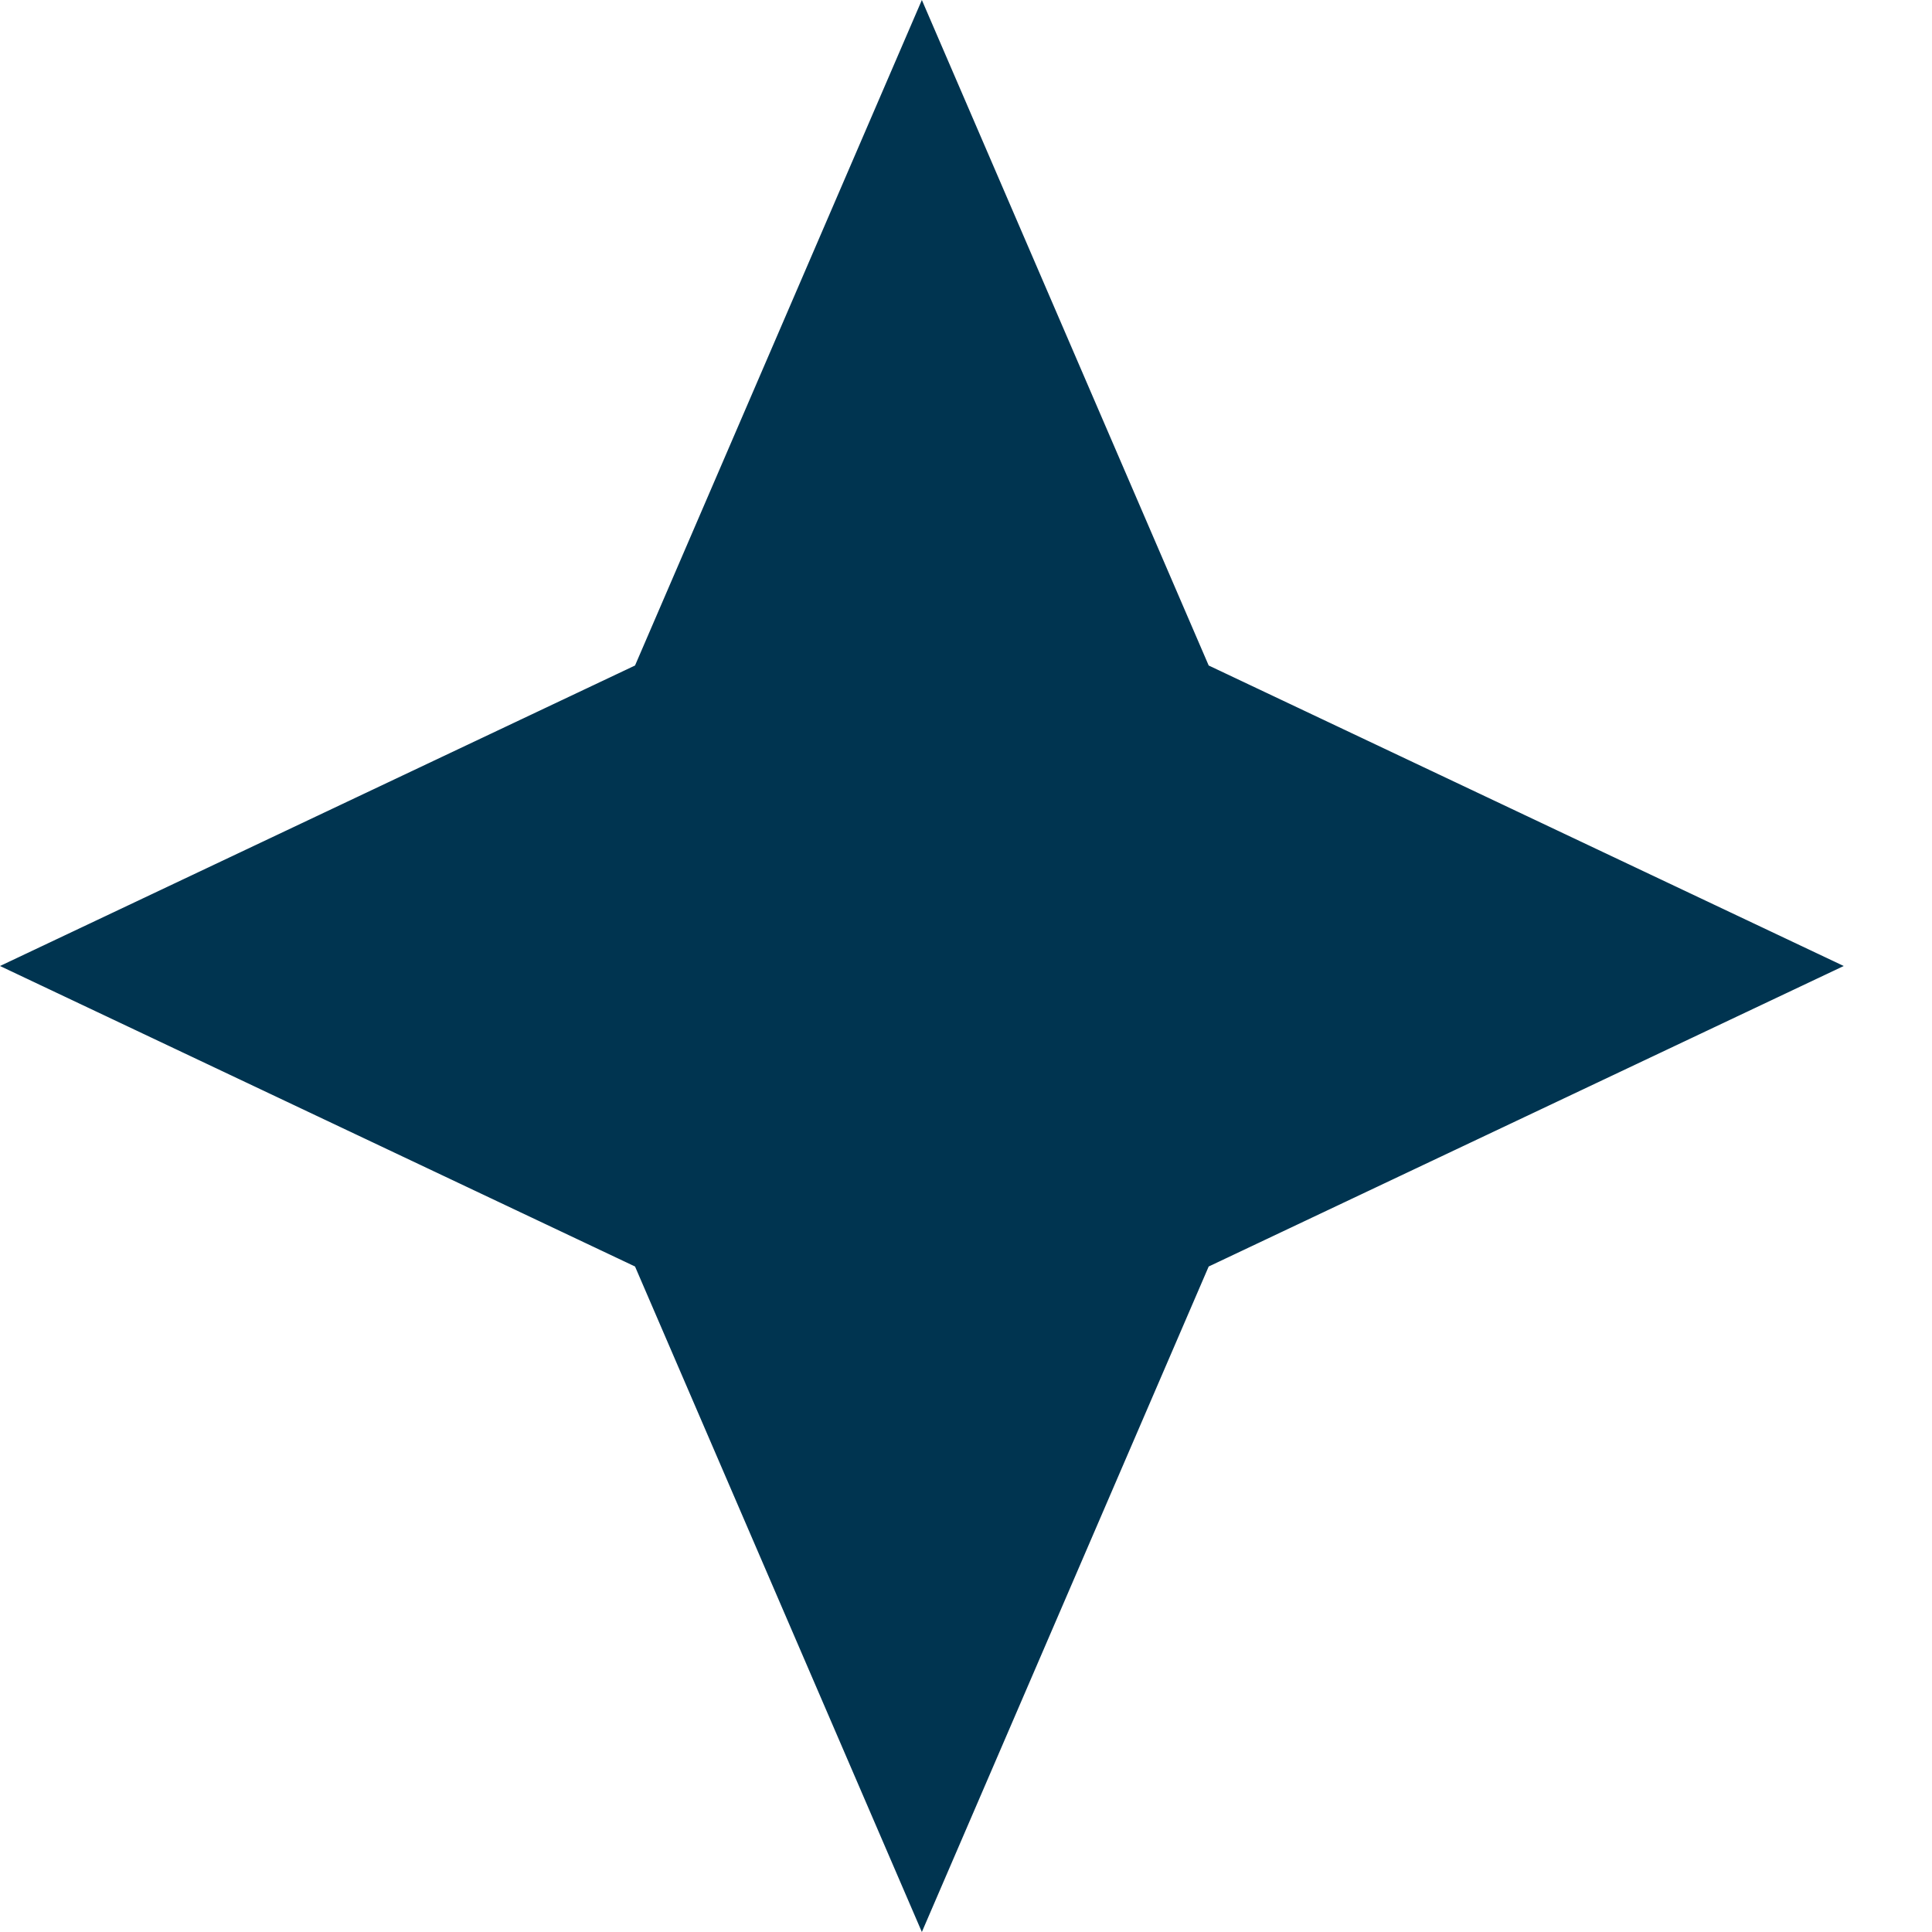 <?xml version="1.0" encoding="UTF-8"?> <svg xmlns="http://www.w3.org/2000/svg" width="13" height="13" viewBox="0 0 13 13" fill="none"> <path d="M6.203 0L8.133 4.478L12.406 6.5L8.133 8.522L6.203 13L4.273 8.522L0 6.5L4.273 4.478L6.203 0Z" fill="#003450"></path> </svg> 